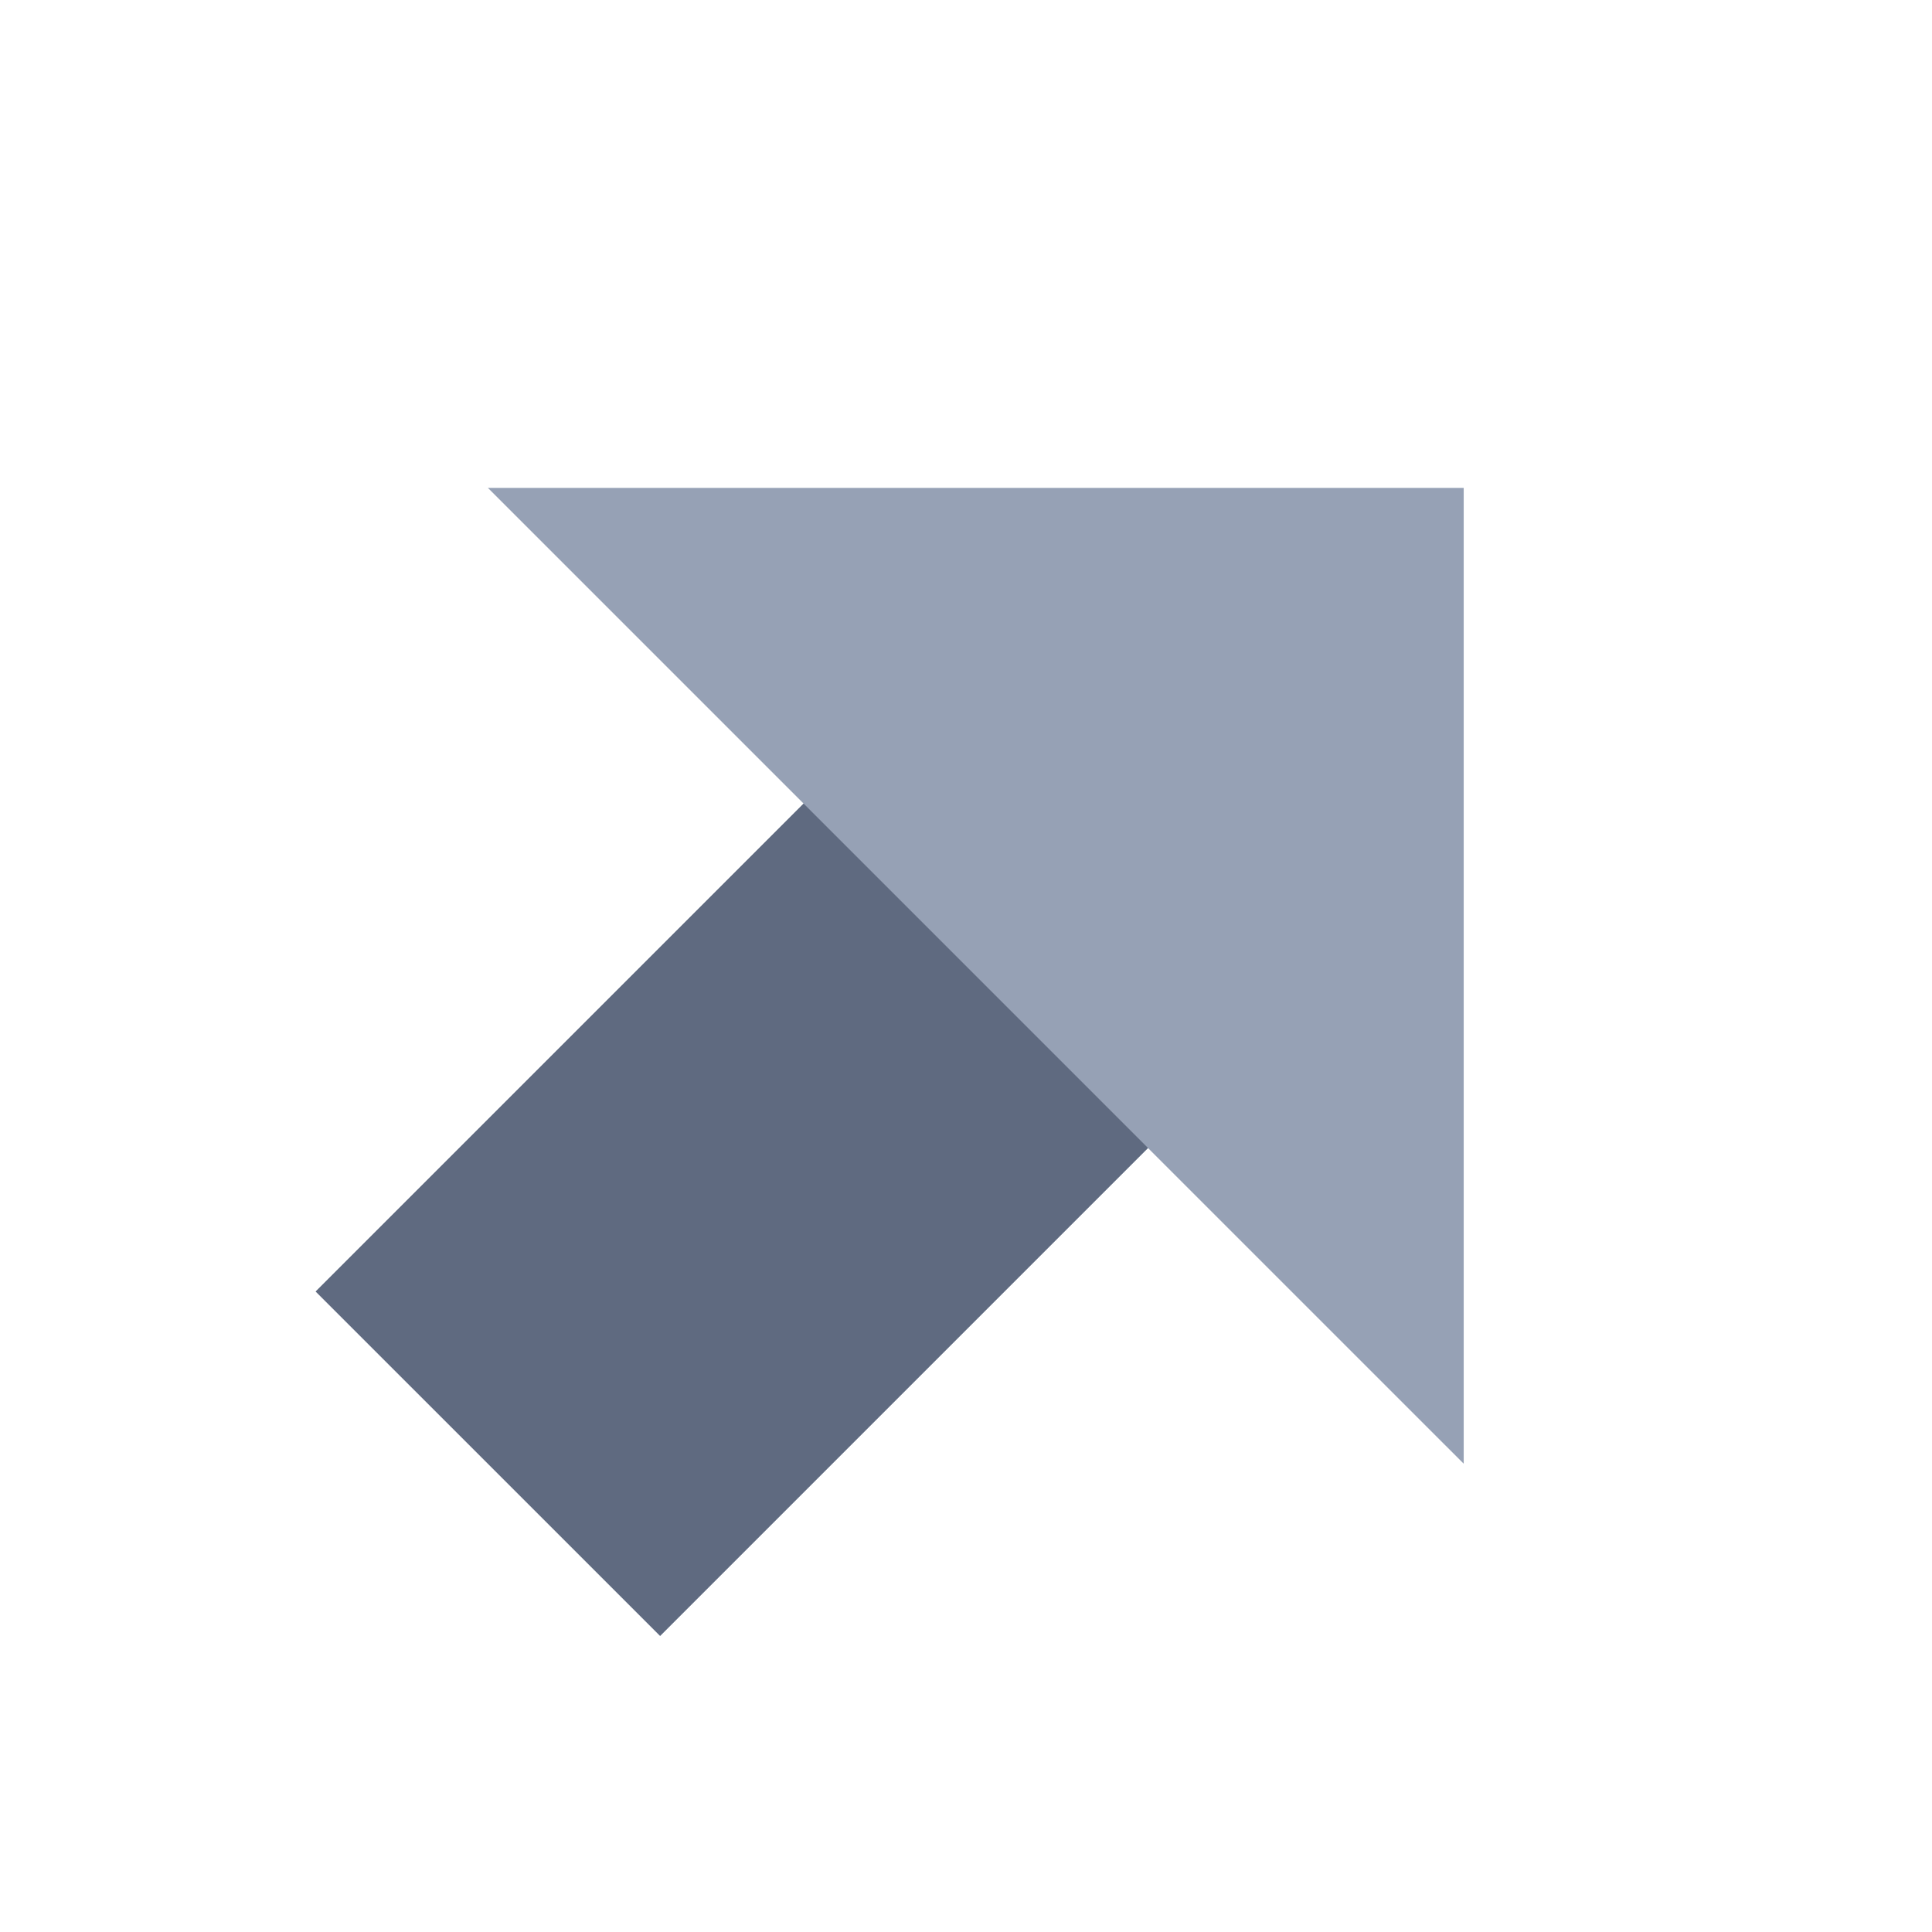 <?xml version="1.0" encoding="UTF-8"?> <svg xmlns="http://www.w3.org/2000/svg" width="70" height="70" viewBox="0 0 70 70" fill="none"> <g clip-path="url(#clip0_1154_2064)"> <path d="M17.678 17.678H53.033V53.033L41.594 41.595L23.917 59.272L11.438 46.794L29.116 29.116L17.678 17.678Z" fill="#96A1B5"></path> <path d="M11.438 46.793L29.116 29.115L41.594 41.594L23.917 59.271L11.438 46.793Z" fill="#5F6A80"></path> </g> <defs> <clipPath id="clip0_1154_2064"> <rect width="70" height="70" fill="white"></rect> </clipPath> </defs> </svg> 